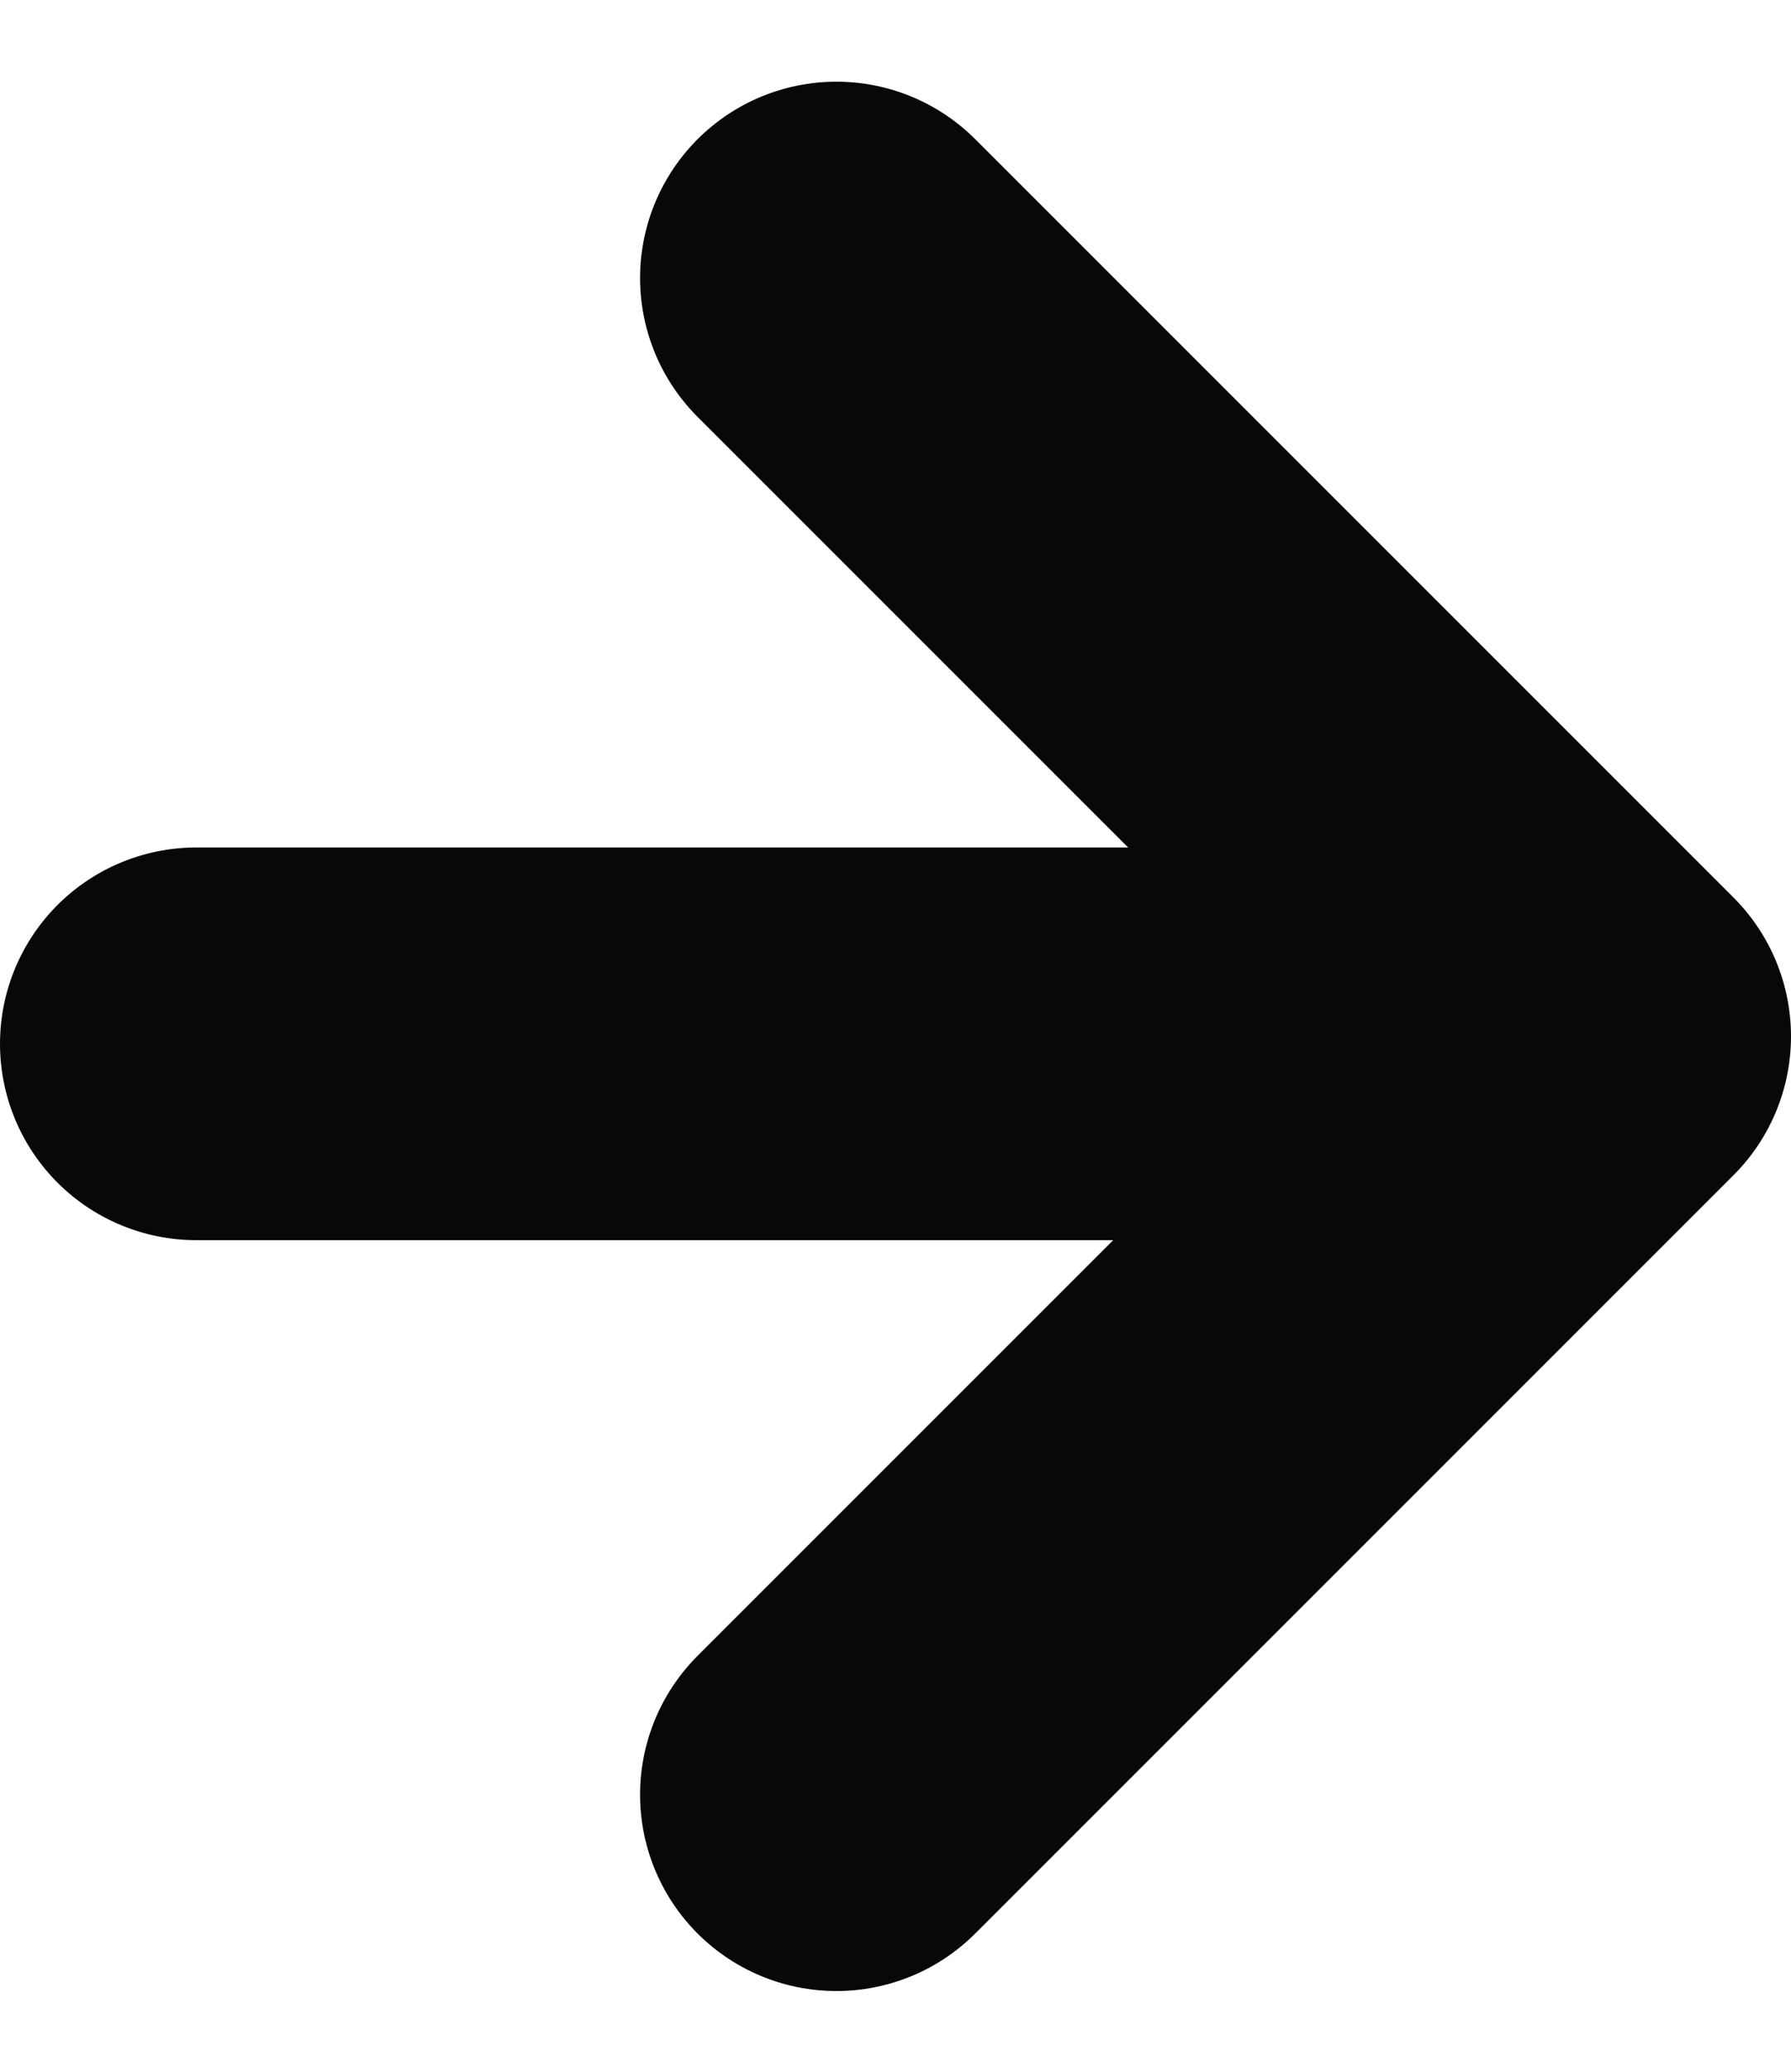 <svg xmlns="http://www.w3.org/2000/svg" width="9.122" height="10.552" viewBox="0 0 9.122 10.552"><g transform="translate(-875.5 -5543.184)"><path d="M913.76,5543.6l3.862,3.862-3.862,3.862" transform="translate(-34 1)" fill="none" stroke="#080808" stroke-linecap="round" stroke-linejoin="round" stroke-width="2"/><line x2="7" transform="translate(876.5 5548.5)" fill="none" stroke="#080808" stroke-linecap="round" stroke-width="2"/></g></svg>